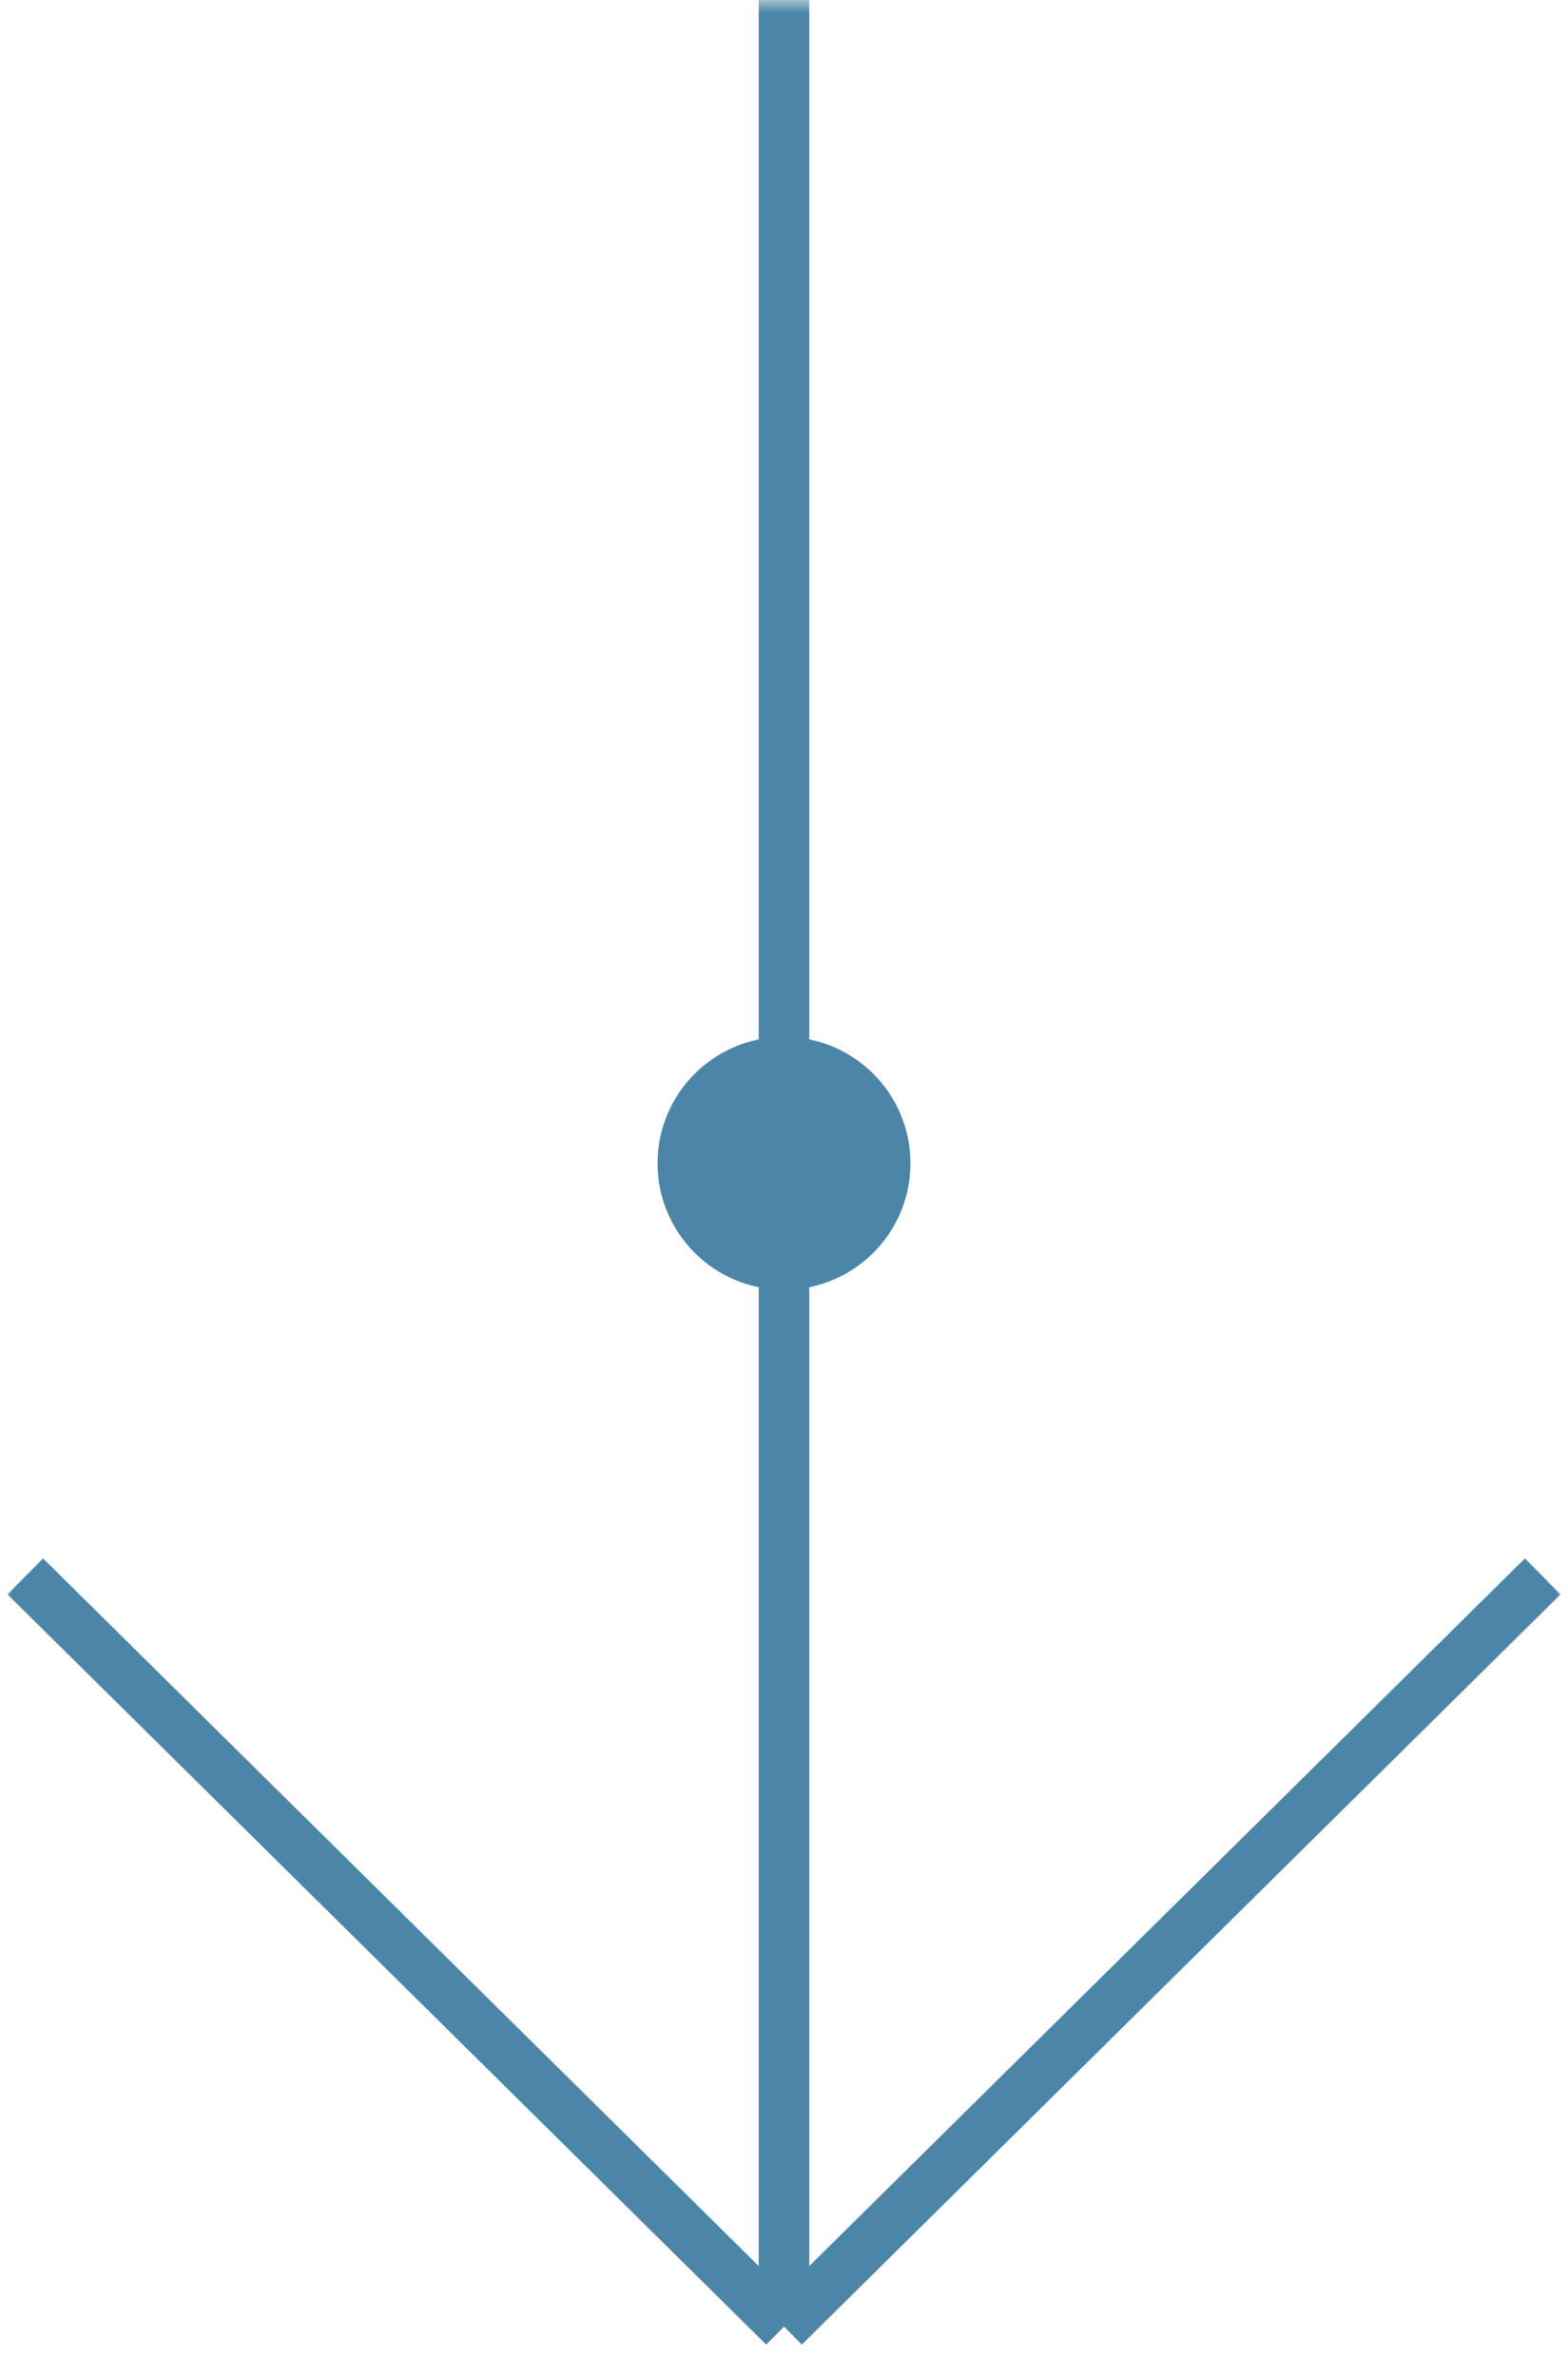 <?xml version="1.0" encoding="UTF-8"?> <svg xmlns="http://www.w3.org/2000/svg" width="62" height="94" viewBox="0 0 62 94" fill="none"><g clip-path="url(#clip0_51_360)"><mask id="mask0_51_360" style="mask-type:luminance" maskUnits="userSpaceOnUse" x="0" y="0" width="62" height="94"><path d="M62 0H0V94H62V0Z" fill="white"></path></mask><g mask="url(#mask0_51_360)"><path d="M31 0V92M31 92L61 62.336M31 92L1 62.336" stroke="#4B86A8" stroke-width="2"></path><path d="M36 46C36 48.761 33.761 51 31 51C28.239 51 26 48.761 26 46C26 43.239 28.239 41 31 41C33.761 41 36 43.239 36 46Z" fill="#4B86A8"></path></g></g><defs><clipPath id="clip0_51_360"><rect width="62" height="94" fill="white"></rect></clipPath></defs></svg> 